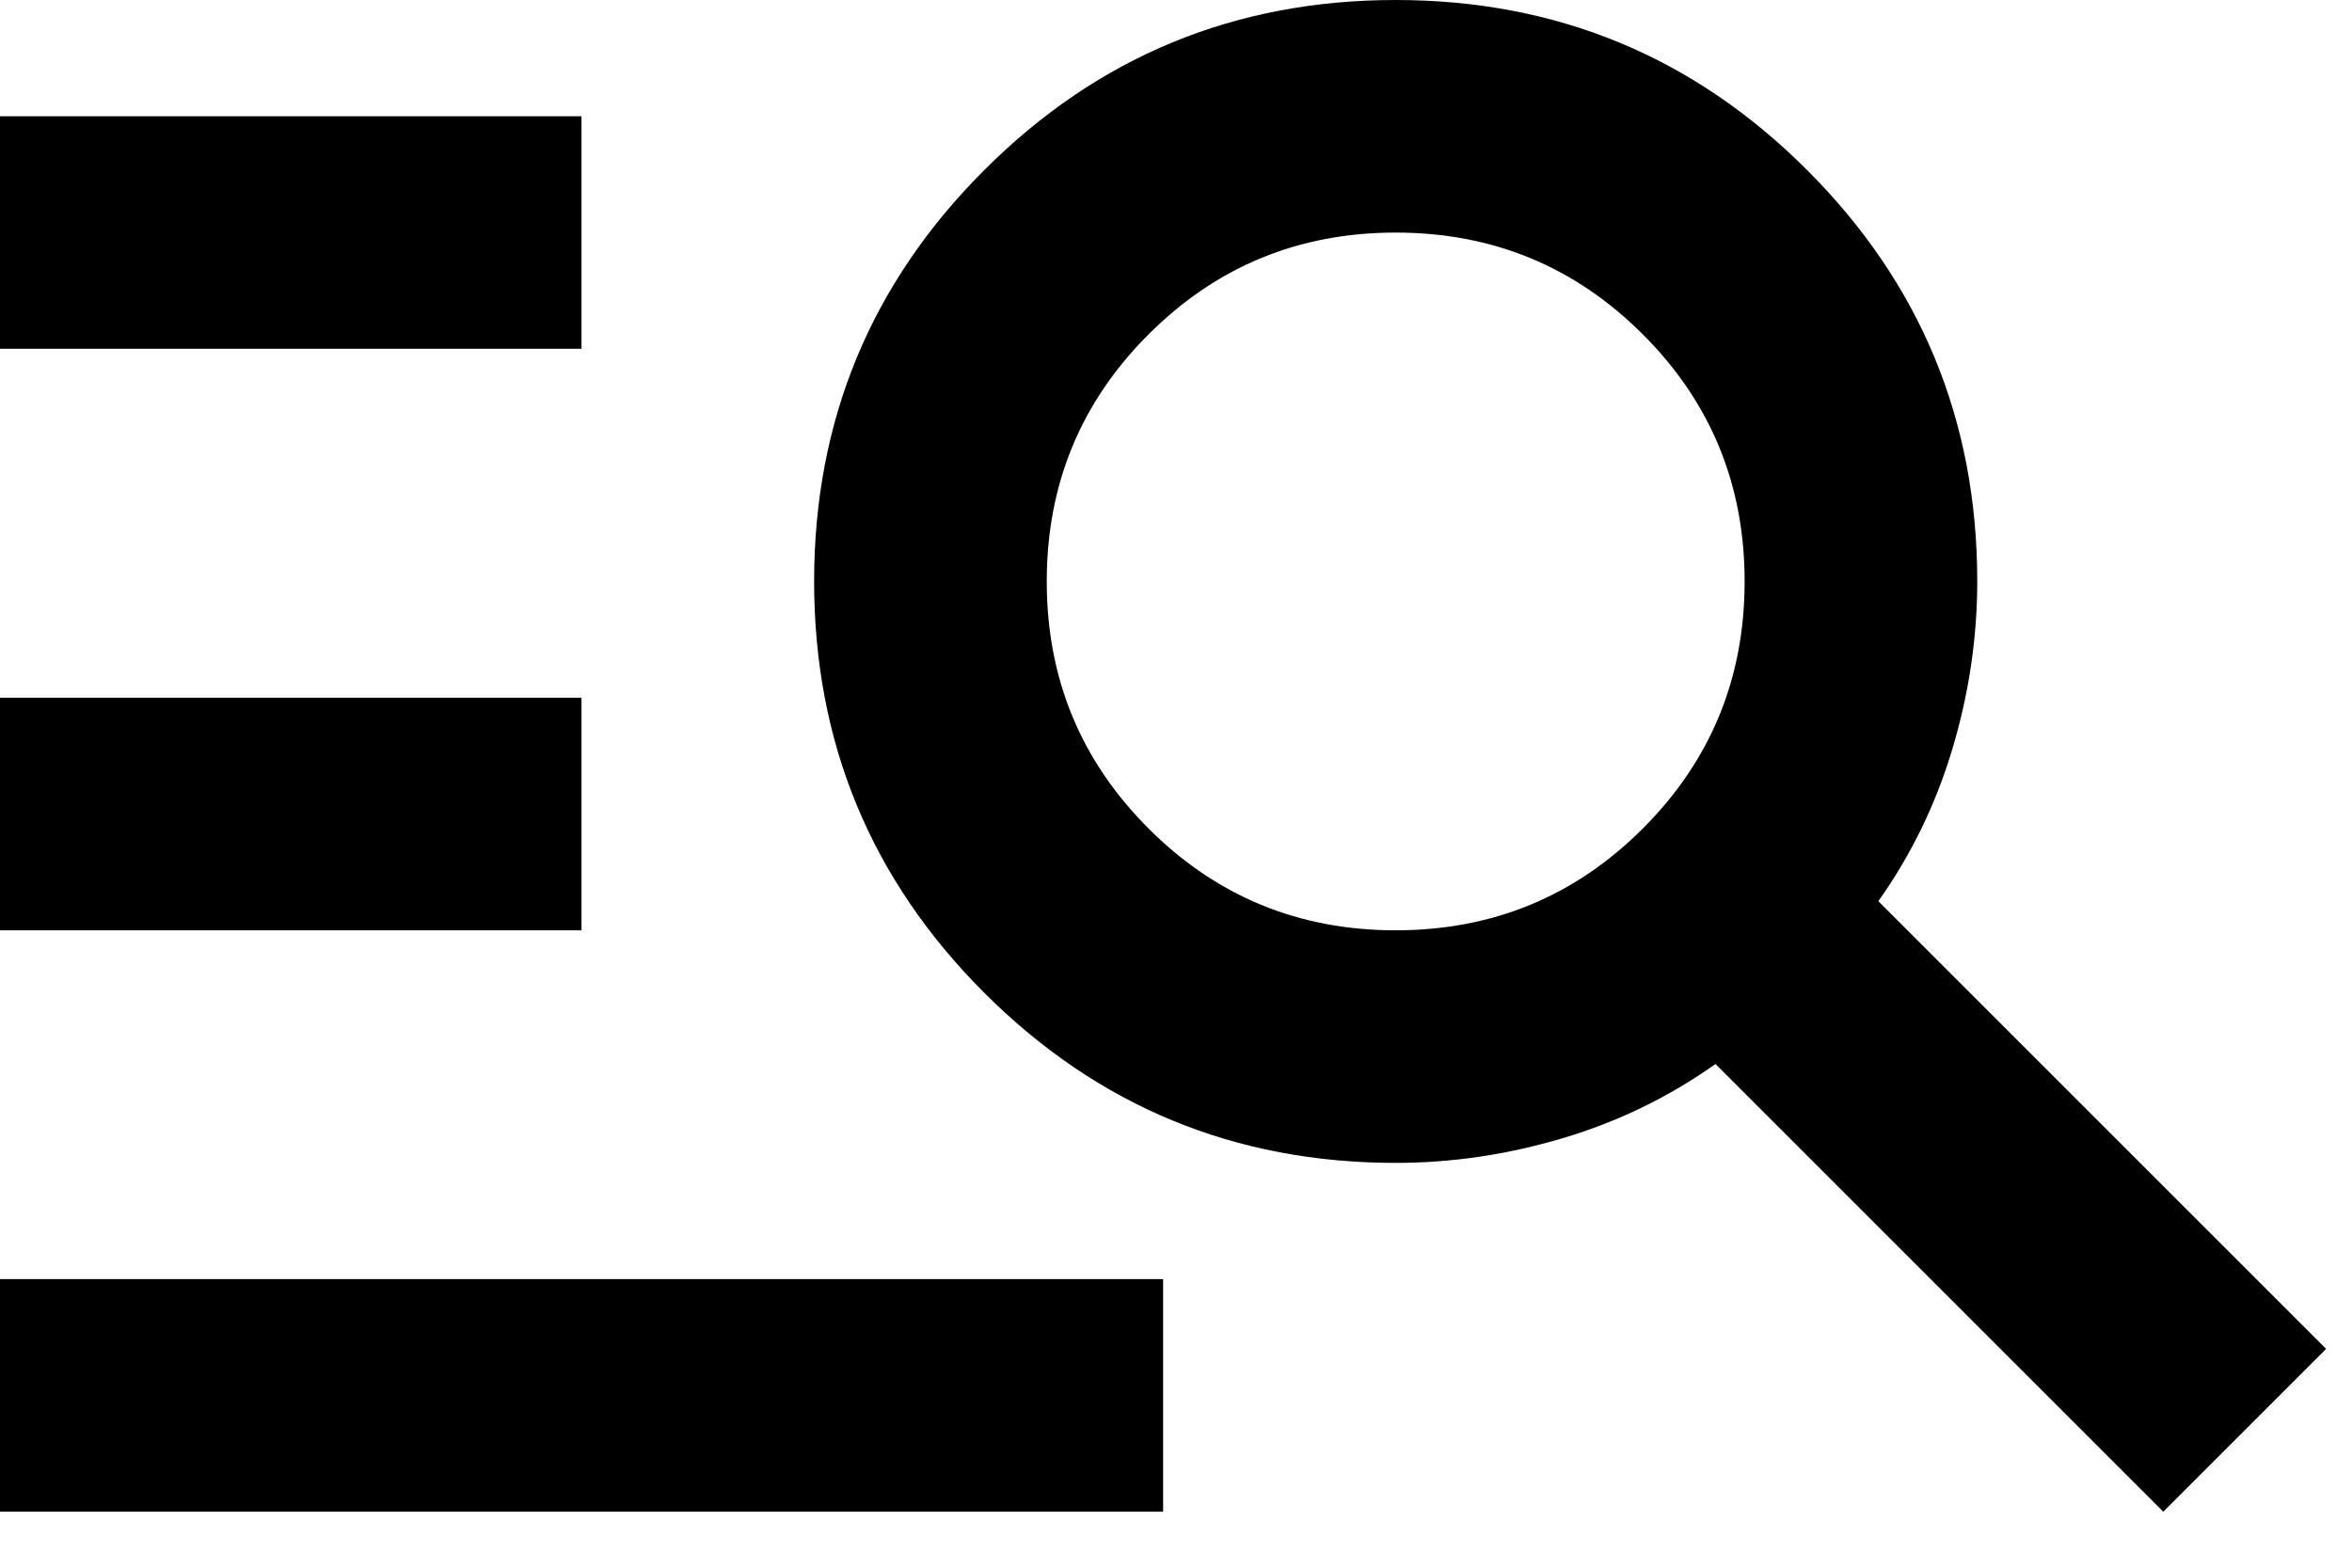 <?xml version="1.0" encoding="utf-8"?>
<svg xmlns="http://www.w3.org/2000/svg" fill="none" height="100%" overflow="visible" preserveAspectRatio="none" style="display: block;" viewBox="0 0 21 14" width="100%">
<path d="M0 13.5V11.423H10.385V13.5H0ZM0 8.308V6.231H5.192V8.308H0ZM0 3.115V1.038H5.192V3.115H0ZM19.315 13.5L15.317 9.502C14.902 9.796 14.448 10.017 13.954 10.164C13.461 10.311 12.963 10.385 12.461 10.385C11.025 10.385 9.8 9.878 8.788 8.866C7.775 7.853 7.269 6.629 7.269 5.192C7.269 3.756 7.775 2.531 8.788 1.519C9.8 0.506 11.025 0 12.461 0C13.898 0 15.123 0.506 16.135 1.519C17.148 2.531 17.654 3.756 17.654 5.192C17.654 5.694 17.58 6.192 17.433 6.685C17.286 7.178 17.065 7.633 16.771 8.048L20.769 12.046L19.315 13.5ZM12.461 8.308C13.327 8.308 14.062 8.005 14.668 7.399C15.274 6.793 15.577 6.058 15.577 5.192C15.577 4.327 15.274 3.591 14.668 2.986C14.062 2.38 13.327 2.077 12.461 2.077C11.596 2.077 10.861 2.38 10.255 2.986C9.649 3.591 9.346 4.327 9.346 5.192C9.346 6.058 9.649 6.793 10.255 7.399C10.861 8.005 11.596 8.308 12.461 8.308Z" fill="black" id="Vector"/>
</svg>
